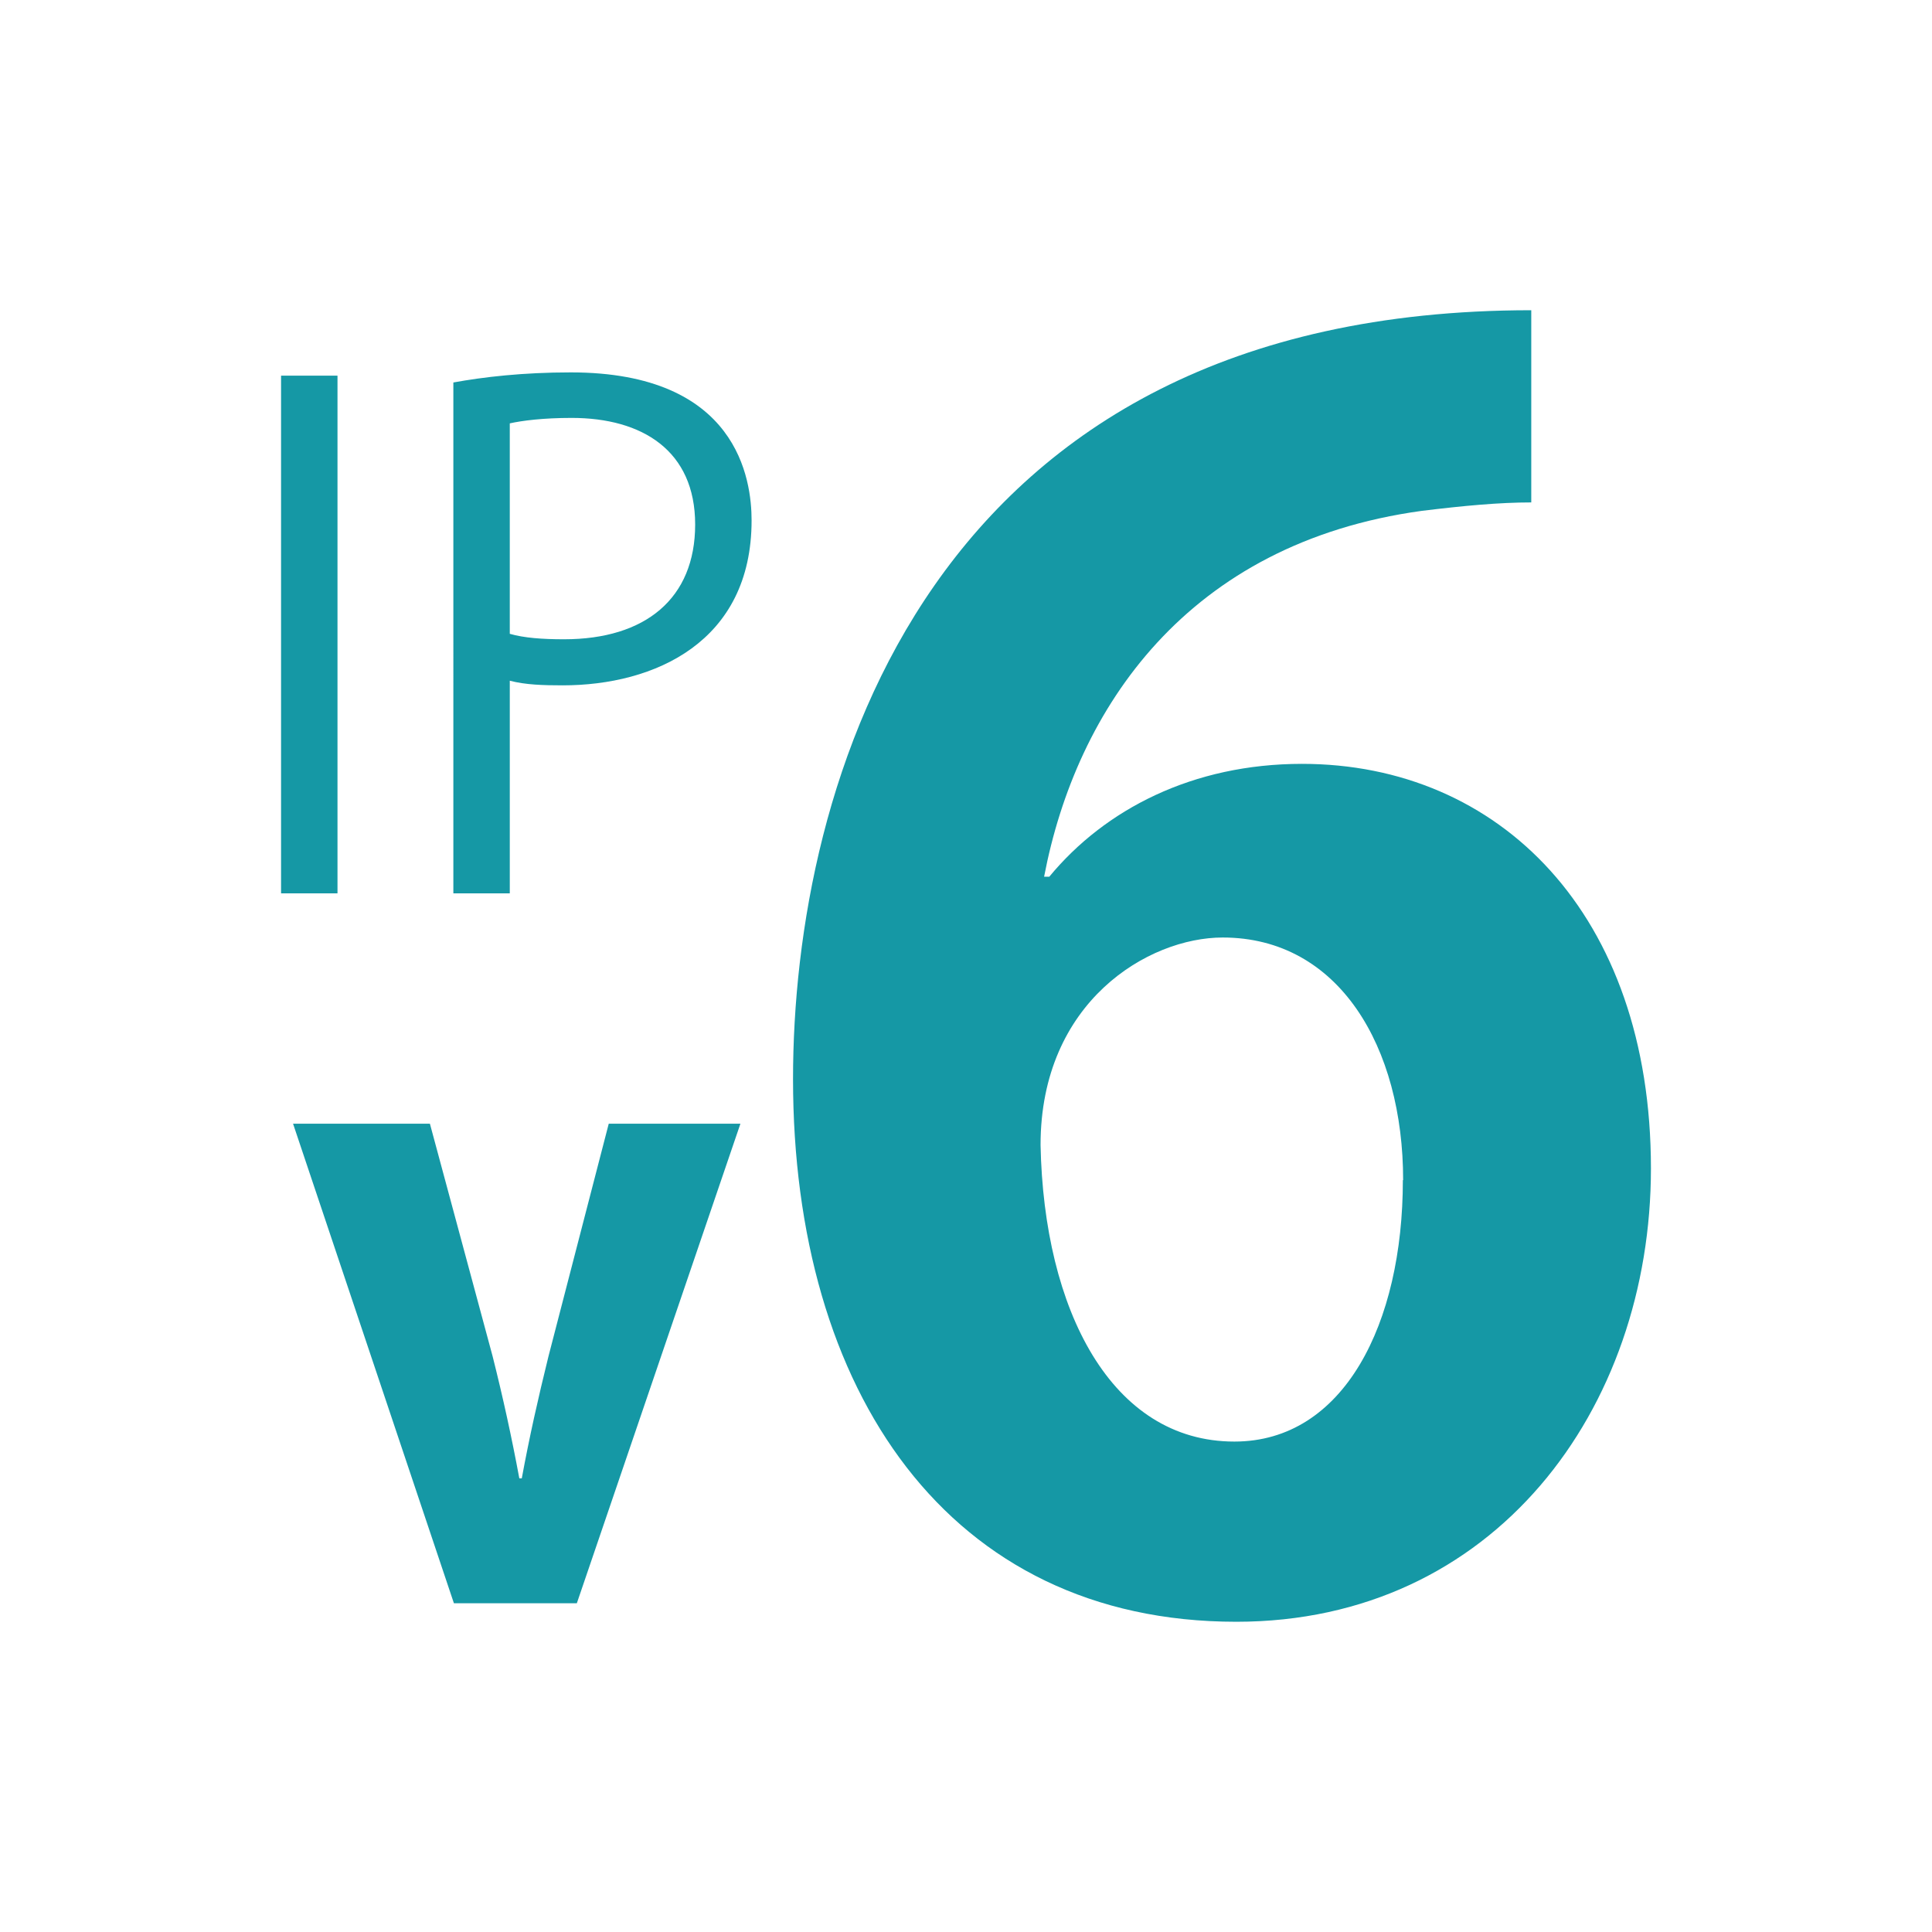 <?xml version="1.0" encoding="UTF-8"?> <svg xmlns="http://www.w3.org/2000/svg" id="_レイヤー_1" viewBox="0 0 70.87 70.87"><defs><style>.cls-1{fill:#1598a5;}</style></defs><rect class="cls-1" x="10.31" y="13.78" width="2.07" height="18.99"></rect><path class="cls-1" d="M16.63,14.03c1.1-.2,2.54-.37,4.31-.37,6.13,0,6.63,3.94,6.63,5.43,0,4.46-3.56,6.05-6.93,6.05-.72,0-1.37-.02-1.94-.17v7.8h-2.07V14.03Zm2.07,9.22c.52,.15,1.19,.2,1.99,.2,2.99,0,4.81-1.5,4.81-4.21s-1.94-3.91-4.53-3.91c-1.05,0-1.82,.1-2.27,.2v7.72Z"></path><path class="cls-1" d="M27.16,41.22l-6,17.59h-4.51l-5.9-17.59h5.02l2.3,8.53c.38,1.51,.7,2.97,.98,4.48h.09c.28-1.52,.6-2.94,.98-4.48l2.21-8.53h4.83Z"></path><path class="cls-1" d="M38.49,32.16c2.04-2.47,5.26-4.14,9.27-4.14,7.23,0,12.8,5.5,12.8,14.84,0,8.84-5.75,16.63-15.21,16.63-10.57,0-16.26-8.47-16.26-19.91,0-10.7,4.82-28.2,27.08-28.2v7.05c-1.17,0-2.47,.12-4.02,.31-8.59,1.18-12.67,7.24-13.85,13.42h.18Zm12.98,11.13c0-4.88-2.35-8.9-6.62-8.9-2.72,0-6.68,2.35-6.68,7.61,.12,6.06,2.6,10.88,7.11,10.88,4.02,0,6.18-4.33,6.18-9.59"></path></svg> 